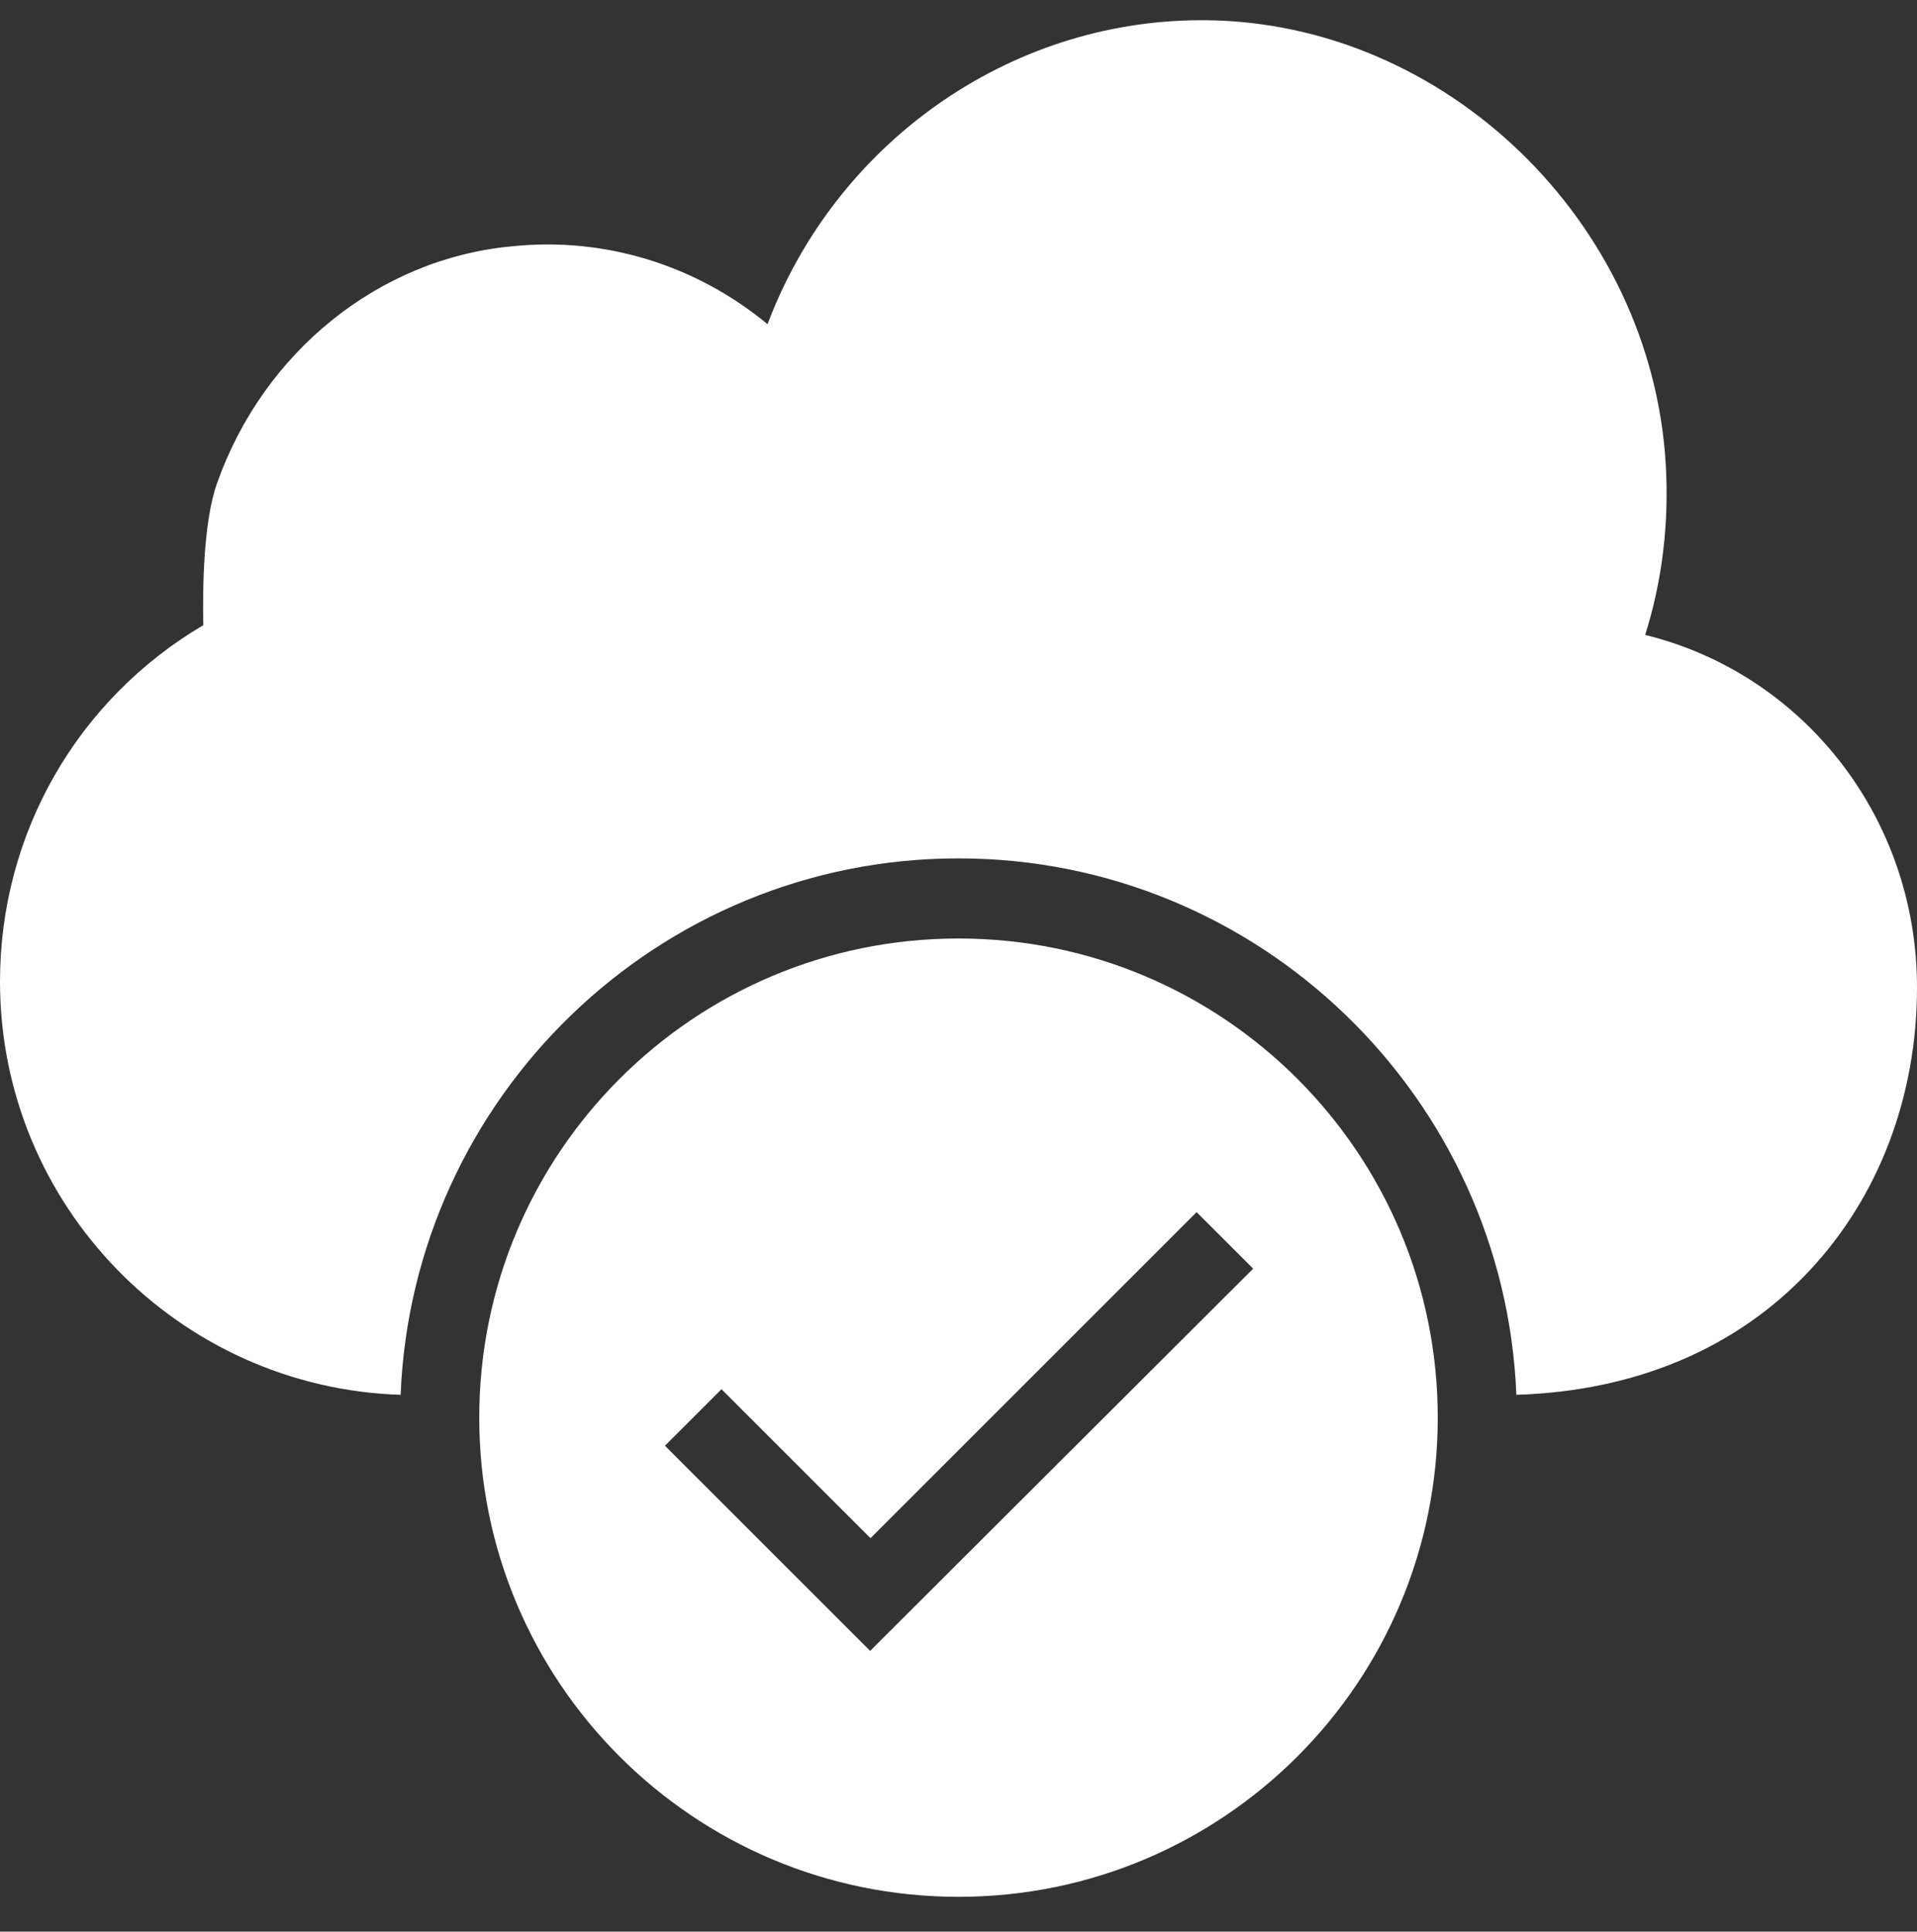 <?xml version="1.0" encoding="UTF-8"?>
<svg width="512px" height="516px" viewBox="0 0 512 516" xmlns="http://www.w3.org/2000/svg" xmlns:xlink="http://www.w3.org/1999/xlink" version="1.1">
 <rect x="0" y="0" width="512" height="516" fill="#333333" stroke="none"/>
 <!-- Generated by Pixelmator Pro 2.1.5 -->
 <g id="group">
  <path id="Path" d="M256 250.7 C185.3 250.7 128 308 128 378.7 128 449.4 185.3 506.7 256 506.7 326.7 506.7 384 449.4 384 378.7 384 308 326.7 250.7 256 250.7 Z M232.4 441 L177.6 386.2 192.7 371.1 232.5 410.9 319.6 323.8 334.7 338.9 Z" fill="#ffffff" fill-opacity="1" stroke="none"/>
  <path id="Path-1" d="M439.4 169.6 C444 155 445.8 139.7 444.9 124.1 441.1 59.1 385.9 5.9 321.9 5.4 L320.9 5.4 C269.2 5.4 223.1 38.5 205 86.6 186 70.9 161.7 63.2 136.7 65.8 101.2 69.1 70.4 94 58 129 54.3 139.3 54.1 157.2 54.3 167 20.6 186.9 -0 222.7 -0 262.2 -0 322 47.7 370.7 107 372.6 110.2 293.1 175.7 229.3 256 229.3 336.3 229.3 401.8 293.1 405 372.6 436.8 371.6 463.9 360.2 483.4 339.3 501.9 319.5 512 292.7 512 263.8 512 218.3 481.6 180 439.4 169.6 Z" fill="#ffffff" fill-opacity="1" stroke="none"/>
 </g>
</svg>
